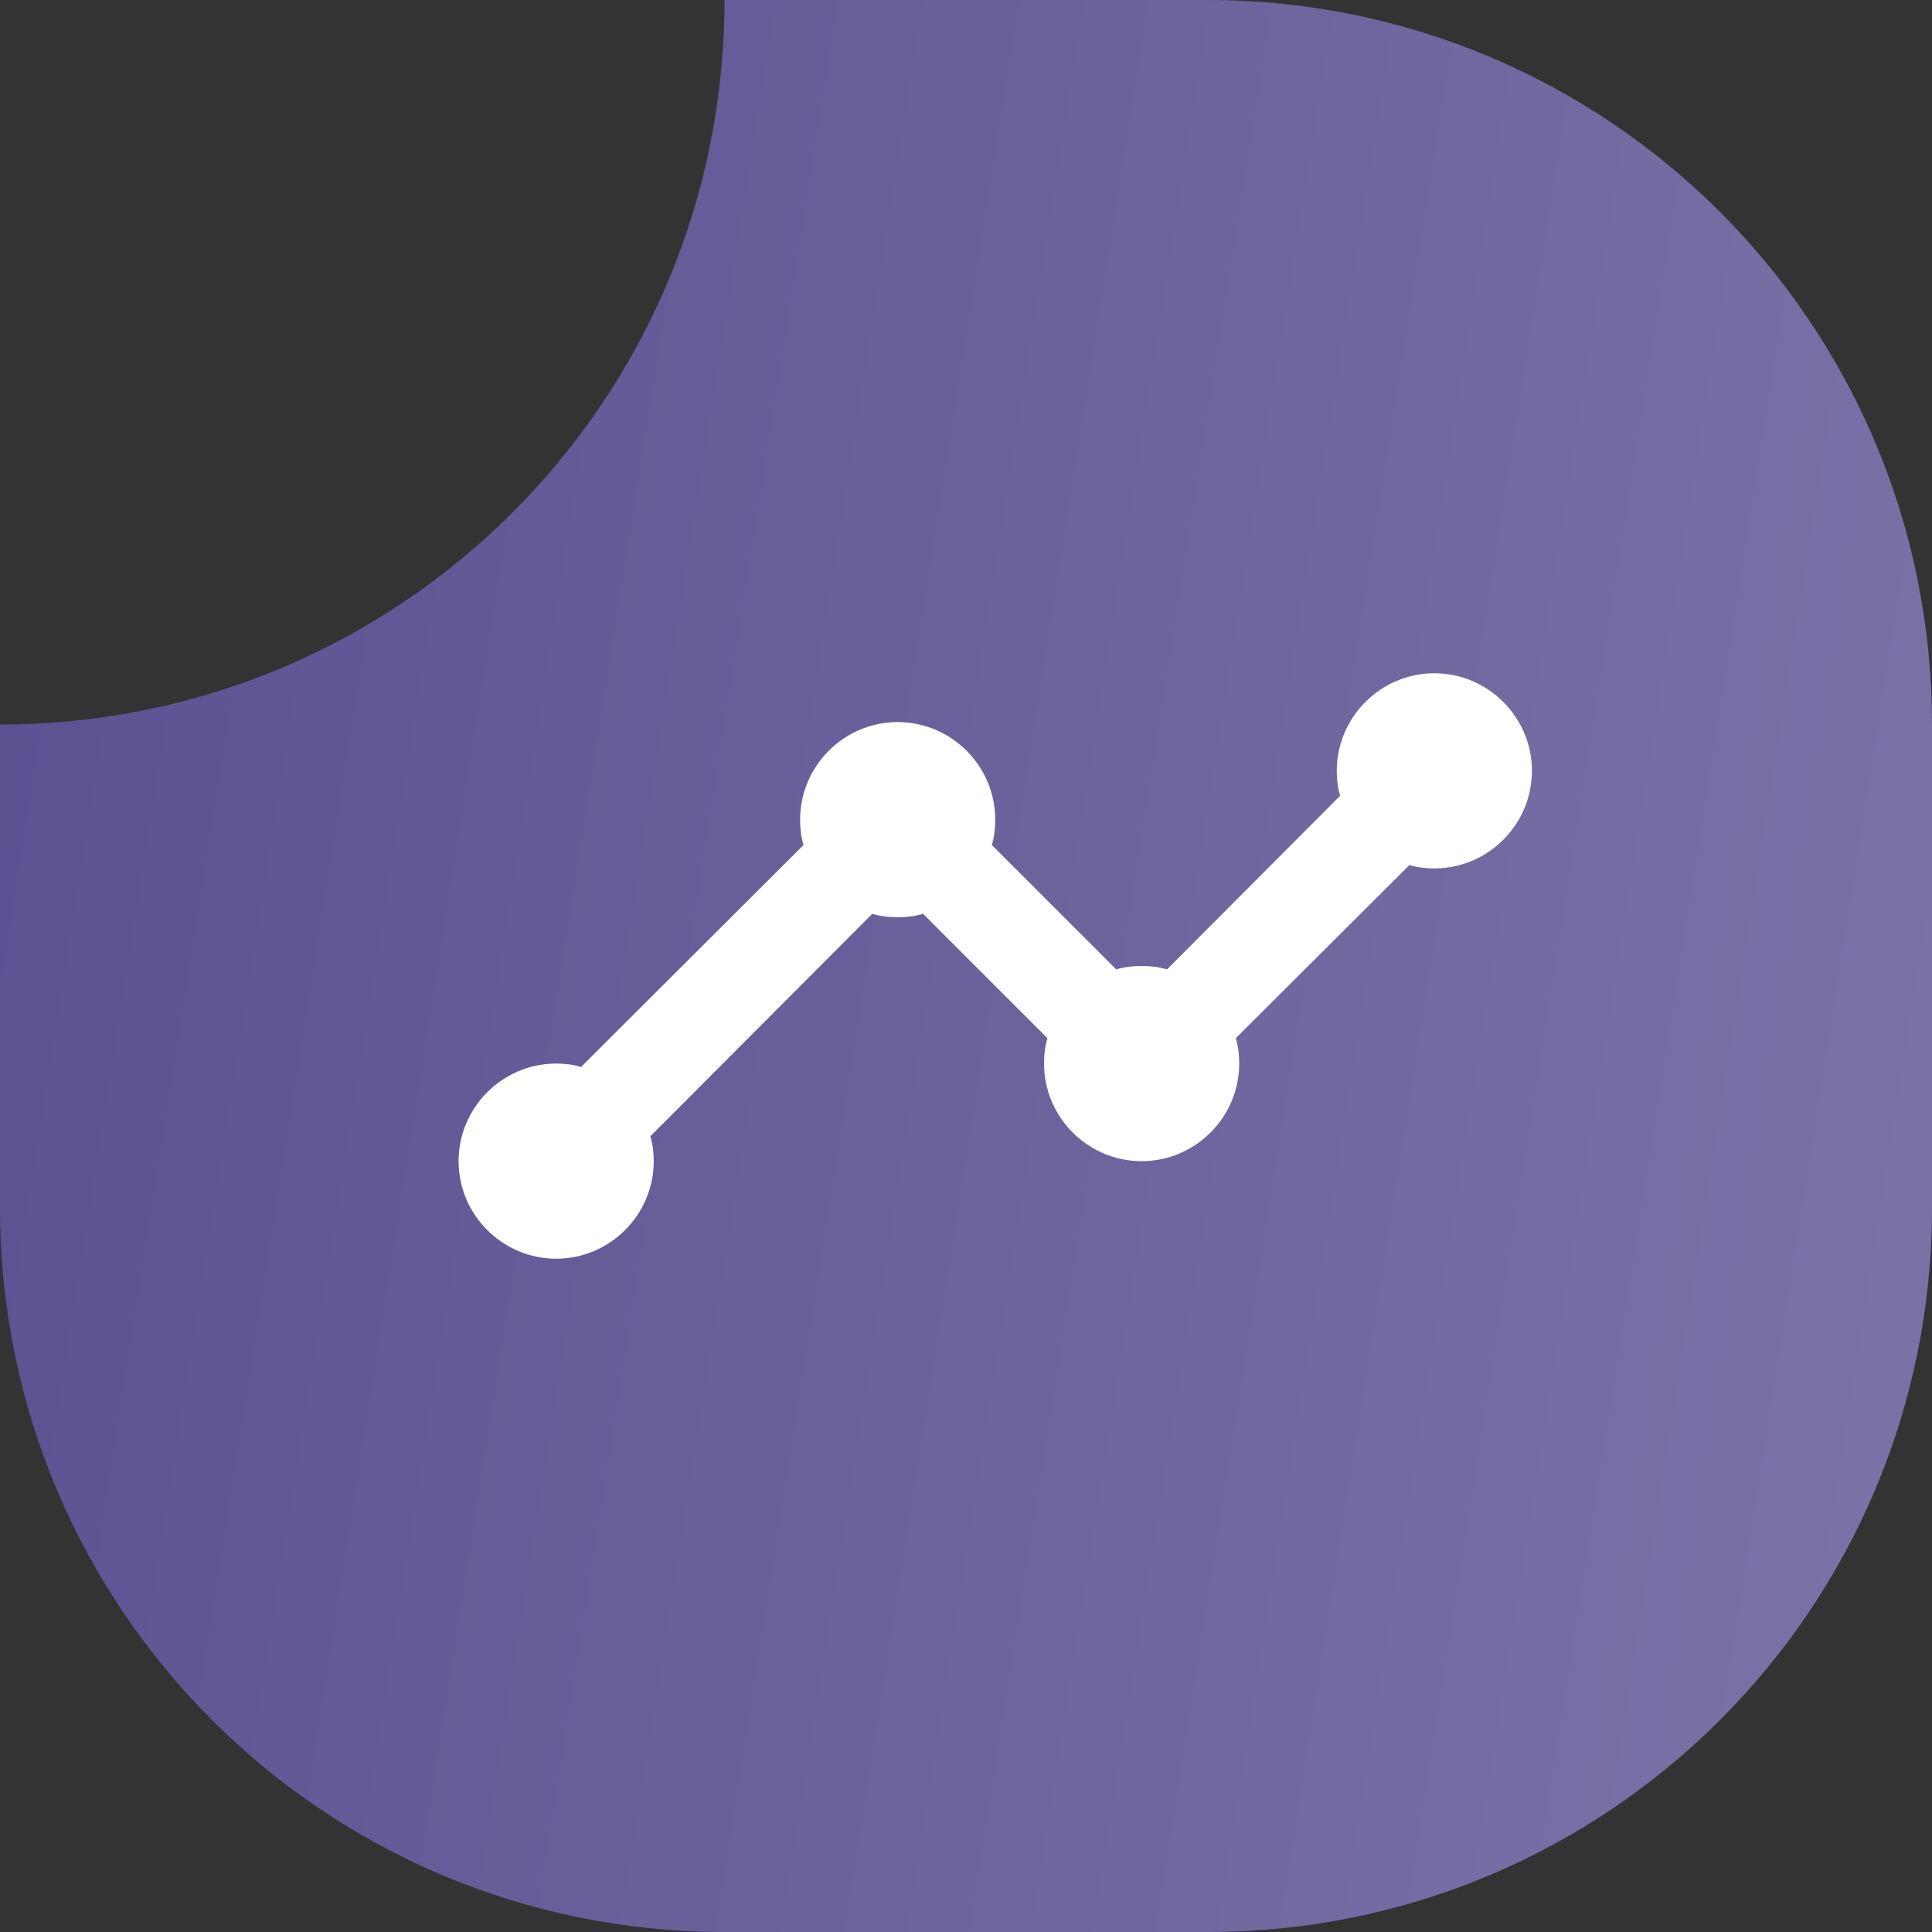 <svg width="66" height="66" viewBox="0 0 66 66" fill="none" xmlns="http://www.w3.org/2000/svg">
<rect x="0" y="0" width="66" height="66" fill="#333333" stroke="none"/>
<path d="M41.25 0H24.75C24.75 13.689 13.689 24.75 0 24.75V41.25C0 54.939 11.061 66 24.75 66H41.25C54.939 66 66 54.939 66 41.25V24.75C66 11.061 54.939 0 41.25 0Z" fill="url(#paint0_linear_477_1609)"/>
<path d="M52.333 26.333C52.333 28.167 50.833 29.667 48.999 29.667C48.699 29.667 48.416 29.633 48.149 29.55L42.216 35.467C42.299 35.733 42.333 36.033 42.333 36.333C42.333 38.167 40.833 39.667 38.999 39.667C37.166 39.667 35.666 38.167 35.666 36.333C35.666 36.033 35.699 35.733 35.783 35.467L31.533 31.217C31.266 31.3 30.966 31.333 30.666 31.333C30.366 31.333 30.066 31.3 29.799 31.217L22.216 38.817C22.299 39.083 22.333 39.367 22.333 39.667C22.333 41.5 20.833 43 18.999 43C17.166 43 15.666 41.5 15.666 39.667C15.666 37.833 17.166 36.333 18.999 36.333C19.299 36.333 19.583 36.367 19.849 36.45L27.449 28.867C27.366 28.6 27.333 28.3 27.333 28C27.333 26.167 28.833 24.667 30.666 24.667C32.499 24.667 33.999 26.167 33.999 28C33.999 28.3 33.966 28.6 33.883 28.867L38.133 33.117C38.399 33.033 38.699 33 38.999 33C39.299 33 39.599 33.033 39.866 33.117L45.783 27.183C45.699 26.917 45.666 26.633 45.666 26.333C45.666 24.5 47.166 23 48.999 23C50.833 23 52.333 24.5 52.333 26.333ZM52.333 26.333C52.333 28.167 50.833 29.667 48.999 29.667C48.699 29.667 48.416 29.633 48.149 29.55L42.216 35.467C42.299 35.733 42.333 36.033 42.333 36.333C42.333 38.167 40.833 39.667 38.999 39.667C37.166 39.667 35.666 38.167 35.666 36.333C35.666 36.033 35.699 35.733 35.783 35.467L31.533 31.217C31.266 31.3 30.966 31.333 30.666 31.333C30.366 31.333 30.066 31.3 29.799 31.217L22.216 38.817C22.299 39.083 22.333 39.367 22.333 39.667C22.333 41.5 20.833 43 18.999 43C17.166 43 15.666 41.5 15.666 39.667C15.666 37.833 17.166 36.333 18.999 36.333C19.299 36.333 19.583 36.367 19.849 36.45L27.449 28.867C27.366 28.6 27.333 28.3 27.333 28C27.333 26.167 28.833 24.667 30.666 24.667C32.499 24.667 33.999 26.167 33.999 28C33.999 28.3 33.966 28.6 33.883 28.867L38.133 33.117C38.399 33.033 38.699 33 38.999 33C39.299 33 39.599 33.033 39.866 33.117L45.783 27.183C45.699 26.917 45.666 26.633 45.666 26.333C45.666 24.5 47.166 23 48.999 23C50.833 23 52.333 24.5 52.333 26.333Z" fill="white"/>
<defs>
<linearGradient id="paint0_linear_477_1609" x1="0.01" y1="-0.017" x2="74.499" y2="11.693" gradientUnits="userSpaceOnUse">
<stop stop-color="#5A5091"/>
<stop offset="1" stop-color="#7C74A8"/>
</linearGradient>
</defs>
</svg>
